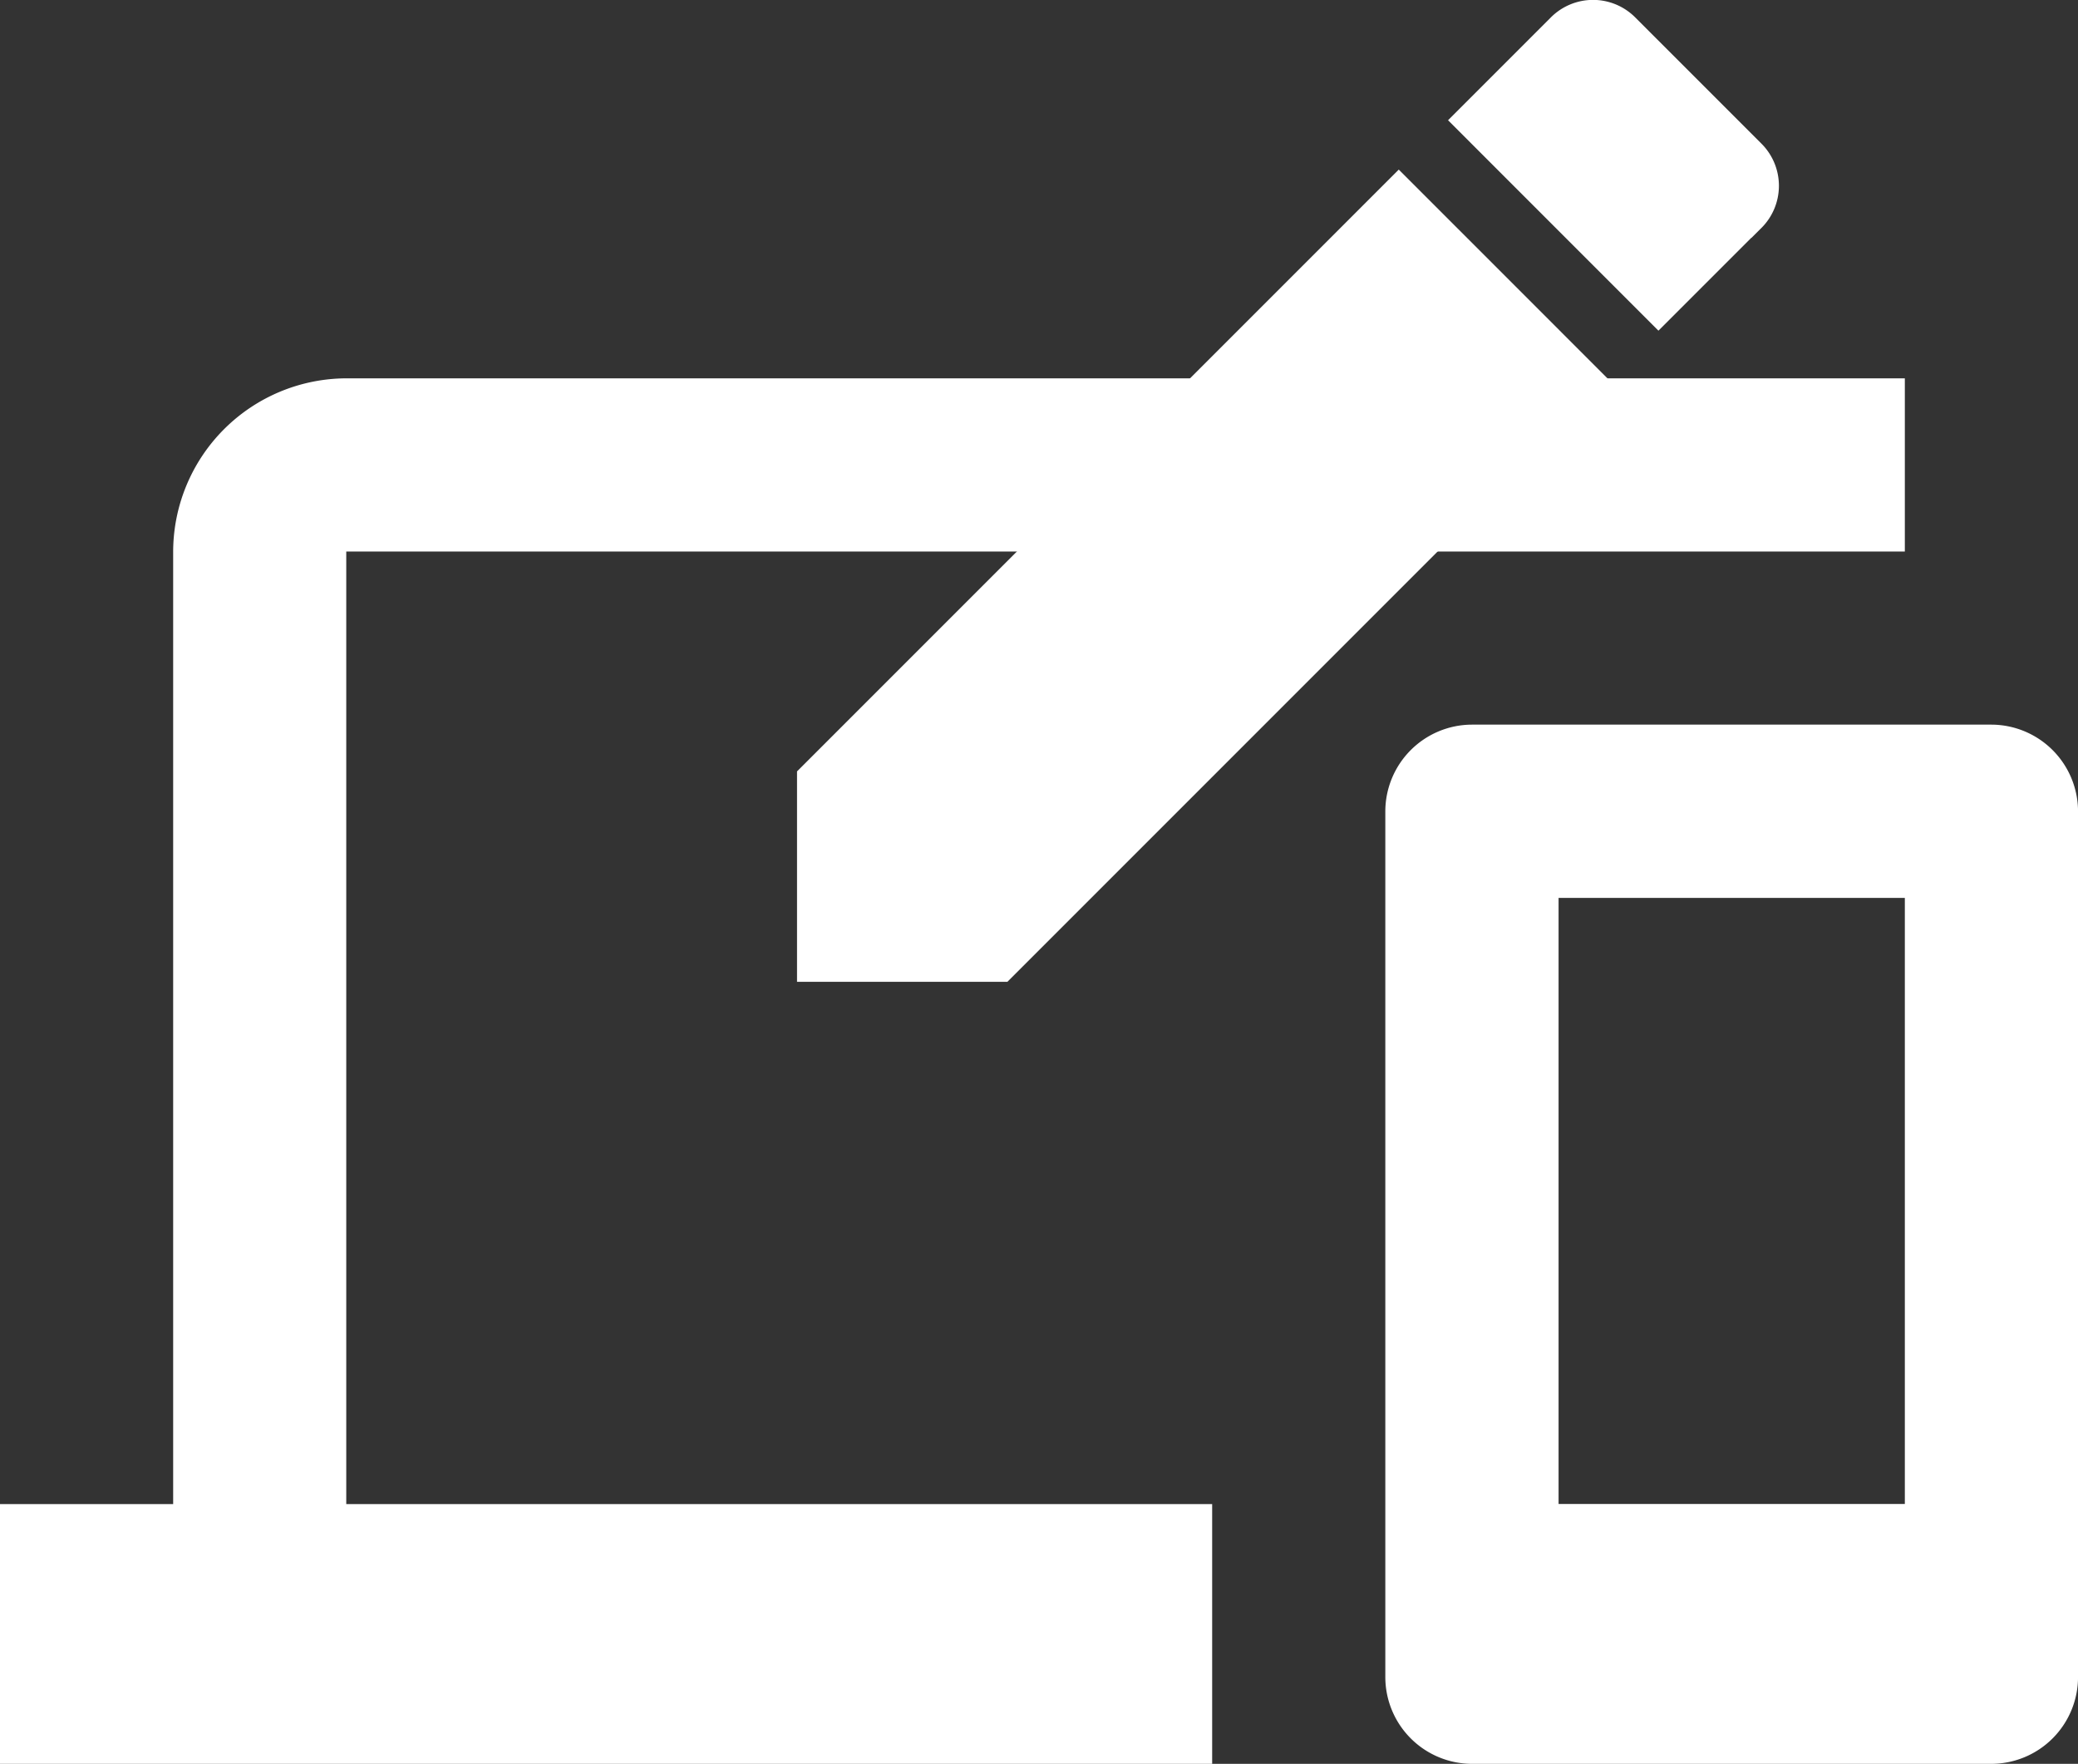 <svg xmlns="http://www.w3.org/2000/svg" width="66.614" height="56.537" viewBox="0 0 66.614 56.537">
  <rect x="0" y="0" width="66.614" height="56.537" fill="#333333" stroke="none"/>
  <path id="Path_237" data-name="Path 237" d="M11.1,9.551H61.063V4H11.1A5.568,5.568,0,0,0,5.551,9.551V40.083H0V48.41H38.858V40.083H11.1ZM63.839,15.1H47.185a2.784,2.784,0,0,0-2.776,2.776V45.634a2.784,2.784,0,0,0,2.776,2.776H63.839a2.784,2.784,0,0,0,2.776-2.776V17.878A2.784,2.784,0,0,0,63.839,15.1Zm-2.776,24.98h-11.1V20.654h11.1Z" transform="translate(0 8.127)" fill="#fff"/>
  <g id="Group_284" data-name="Group 284" transform="translate(25.739 0.189)">
    <path id="Path_134" data-name="Path 134" d="M25.333,49.282v6.476H31.81l19.1-19.1-6.476-6.476ZM55.919,31.649a1.72,1.72,0,0,0,0-2.435l-4.042-4.042a1.72,1.72,0,0,0-2.435,0l-3.16,3.16,6.477,6.477Z" transform="translate(-25.333 -24.667)" fill="#fff"/>
    <path id="Path_135" data-name="Path 135" d="M55.888,31.618h0l-2.941,2.941L46.91,28.521l2.941-2.941h0a1.409,1.409,0,0,1,2,0h0l4.042,4.042h0a1.409,1.409,0,0,1,0,2ZM31.87,55.637H25.833V49.6l18.79-18.79,6.036,6.037Z" transform="translate(-25.522 -24.856)" fill="none" stroke="#fff" stroke-width="1"/>
  </g>
</svg>
